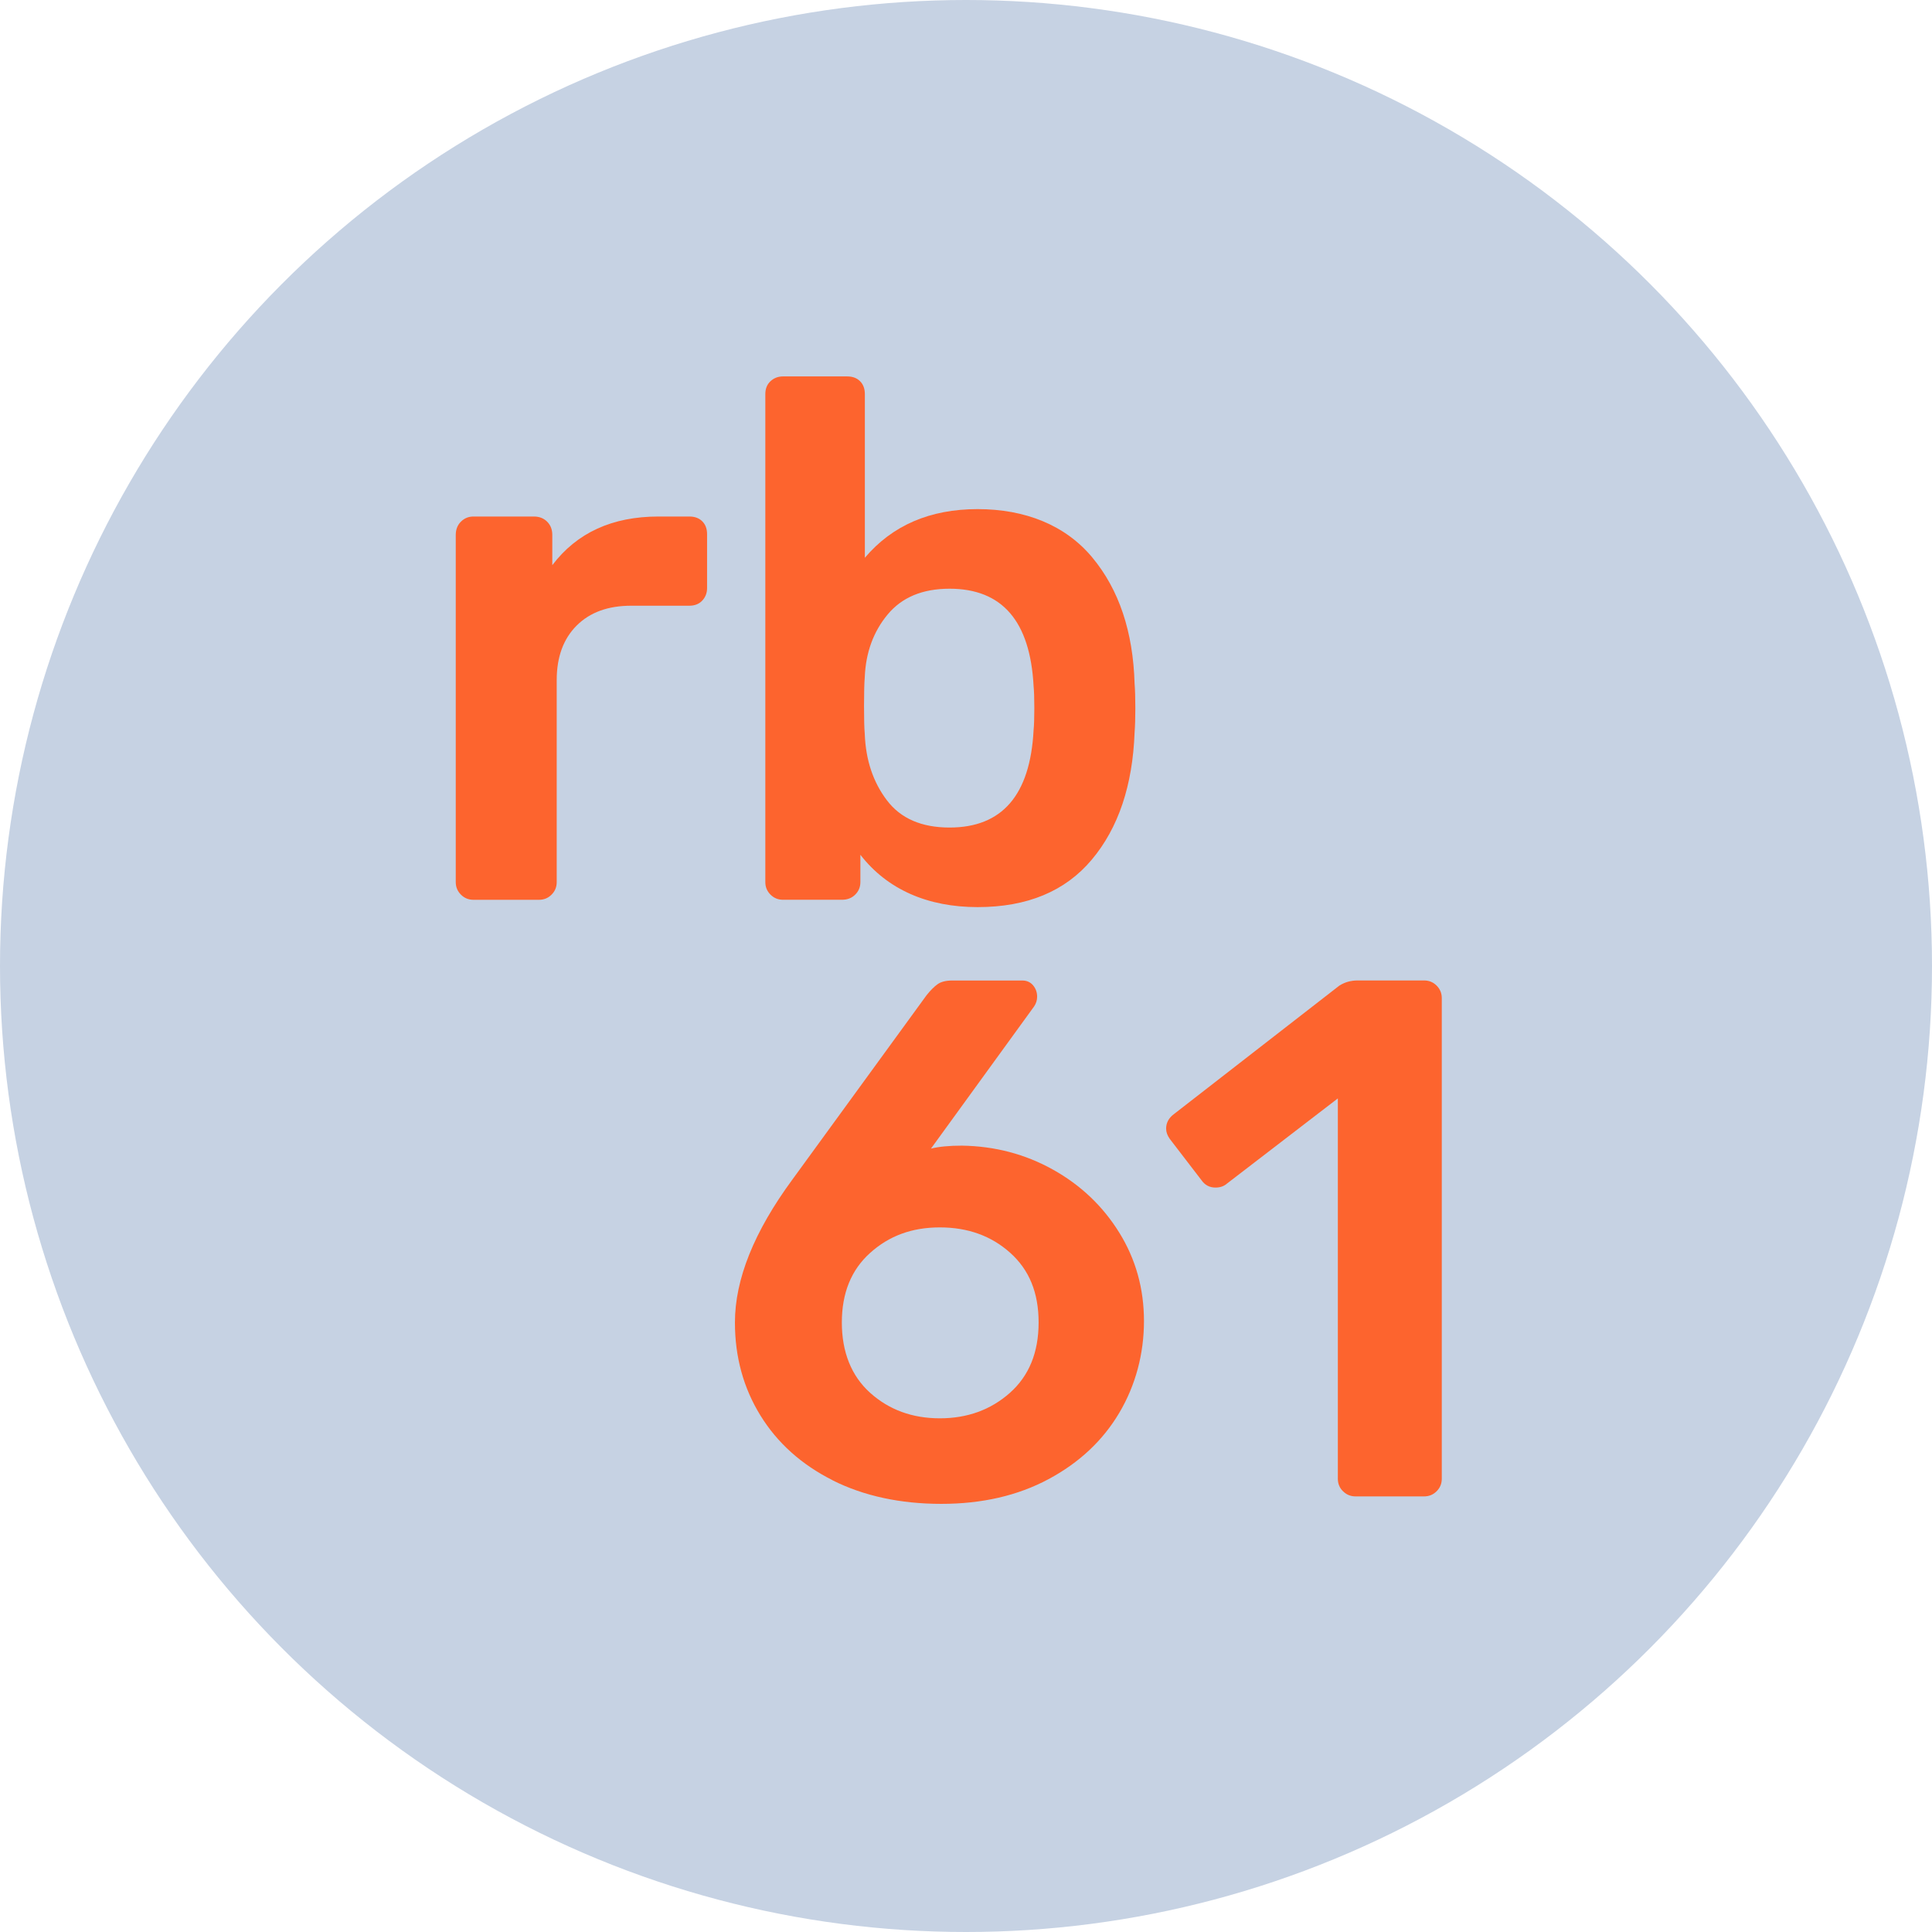 <?xml version="1.0" encoding="UTF-8"?>
<svg xmlns="http://www.w3.org/2000/svg" id="Ebene_1" width="600" height="600" viewBox="0 0 600 600">
  <circle cx="300" cy="300" r="300" style="fill:#c6d2e3;"></circle>
  <path d="M143.14,277.83c-1.07-1.07-1.6-2.36-1.6-3.89v-107.81c0-1.68.53-3.05,1.6-4.12s2.37-1.6,3.89-1.6h18.77c1.68,0,3.05.53,4.12,1.6,1.07,1.07,1.6,2.44,1.6,4.12v9.39c7.63-10.07,18.62-15.11,32.96-15.11h9.61c1.68,0,3.01.49,4.01,1.49s1.49,2.33,1.49,4.01v16.71c0,1.53-.5,2.83-1.49,3.89s-2.33,1.6-4.01,1.6h-18.08c-7.17,0-12.82,2.06-16.94,6.18-4.12,4.12-6.18,9.77-6.18,16.94v62.72c0,1.53-.53,2.82-1.6,3.89s-2.37,1.6-3.89,1.6h-20.37c-1.52,0-2.82-.53-3.89-1.6Z" style="fill:#fd642e;"></path>
  <path d="M267.2,265.47v8.47c0,1.53-.53,2.82-1.6,3.89s-2.44,1.6-4.12,1.6h-18.31c-1.52,0-2.82-.53-3.89-1.6-1.07-1.07-1.6-2.36-1.6-3.89V122.4c0-1.68.53-3.01,1.6-4.01,1.07-.99,2.37-1.49,3.89-1.49h19.92c1.68,0,3.01.49,4.01,1.49.99.99,1.49,2.33,1.49,4.01v50.82c8.54-10.07,20.22-15.11,35.02-15.11s27.27,5,35.59,14.99c8.32,10,12.7,23.08,13.16,39.25.15,1.83.23,4.35.23,7.56s-.08,5.57-.23,7.55c-.61,16.48-5.03,29.64-13.28,39.49-8.24,9.84-20.07,14.76-35.48,14.76s-28.01-5.42-36.4-16.25ZM320.99,226.78c.15-1.52.23-3.81.23-6.87s-.08-5.34-.23-6.87c-1.07-20.14-9.77-30.21-26.1-30.21-8.39,0-14.8,2.67-19.23,8.01-4.43,5.34-6.79,11.83-7.1,19.46-.15,1.83-.23,4.81-.23,8.93s.07,6.87.23,8.7c.3,8.09,2.59,14.96,6.87,20.6,4.27,5.65,10.76,8.47,19.46,8.47,16.33,0,25.03-10.07,26.1-30.21Z" style="fill:#fd642e;"></path>
  <path d="M258.57,459.7c-9.69-4.88-17.17-11.6-22.43-20.14-5.26-8.54-7.9-18.16-7.9-28.84,0-13.43,5.95-28.23,17.85-44.41l41.66-57.23c1.22-1.52,2.36-2.67,3.43-3.43,1.07-.76,2.59-1.14,4.58-1.14h21.75c1.37,0,2.48.5,3.32,1.49.84,1,1.26,2.17,1.26,3.55,0,1.07-.31,2.06-.92,2.98l-32.05,44.18c2.44-.61,5.64-.92,9.61-.92,10.22.15,19.64,2.63,28.27,7.44,8.62,4.81,15.49,11.33,20.6,19.57,5.11,8.24,7.67,17.4,7.67,27.47s-2.56,19.88-7.67,28.5c-5.11,8.62-12.44,15.49-21.98,20.6-9.54,5.11-20.64,7.67-33.3,7.67s-24.07-2.44-33.76-7.32ZM313.62,432.57c5.95-5.27,8.93-12.55,8.93-21.86s-2.94-16.37-8.81-21.63c-5.88-5.27-13.16-7.9-21.86-7.9s-15.76,2.63-21.63,7.9c-5.88,5.26-8.81,12.48-8.81,21.63s2.94,16.59,8.81,21.86c5.87,5.26,13.08,7.9,21.63,7.9s15.79-2.63,21.75-7.9Z" style="fill:#fd642e;"></path>
  <path d="M417.08,463.13c-1.07-1.07-1.6-2.36-1.6-3.89v-118.12l-34.56,26.55c-.92.77-2.06,1.14-3.44,1.14-1.83,0-3.28-.76-4.35-2.29l-9.84-12.82c-.76-1.06-1.14-2.13-1.14-3.2,0-1.83.84-3.36,2.52-4.58l51.28-39.83c1.68-1.07,3.58-1.6,5.72-1.6h20.6c1.52,0,2.82.53,3.89,1.6,1.07,1.07,1.6,2.37,1.6,3.89v149.25c0,1.53-.53,2.82-1.6,3.89s-2.37,1.6-3.89,1.6h-21.29c-1.52,0-2.82-.53-3.89-1.6Z" style="fill:#fd642e;"></path>
</svg>
